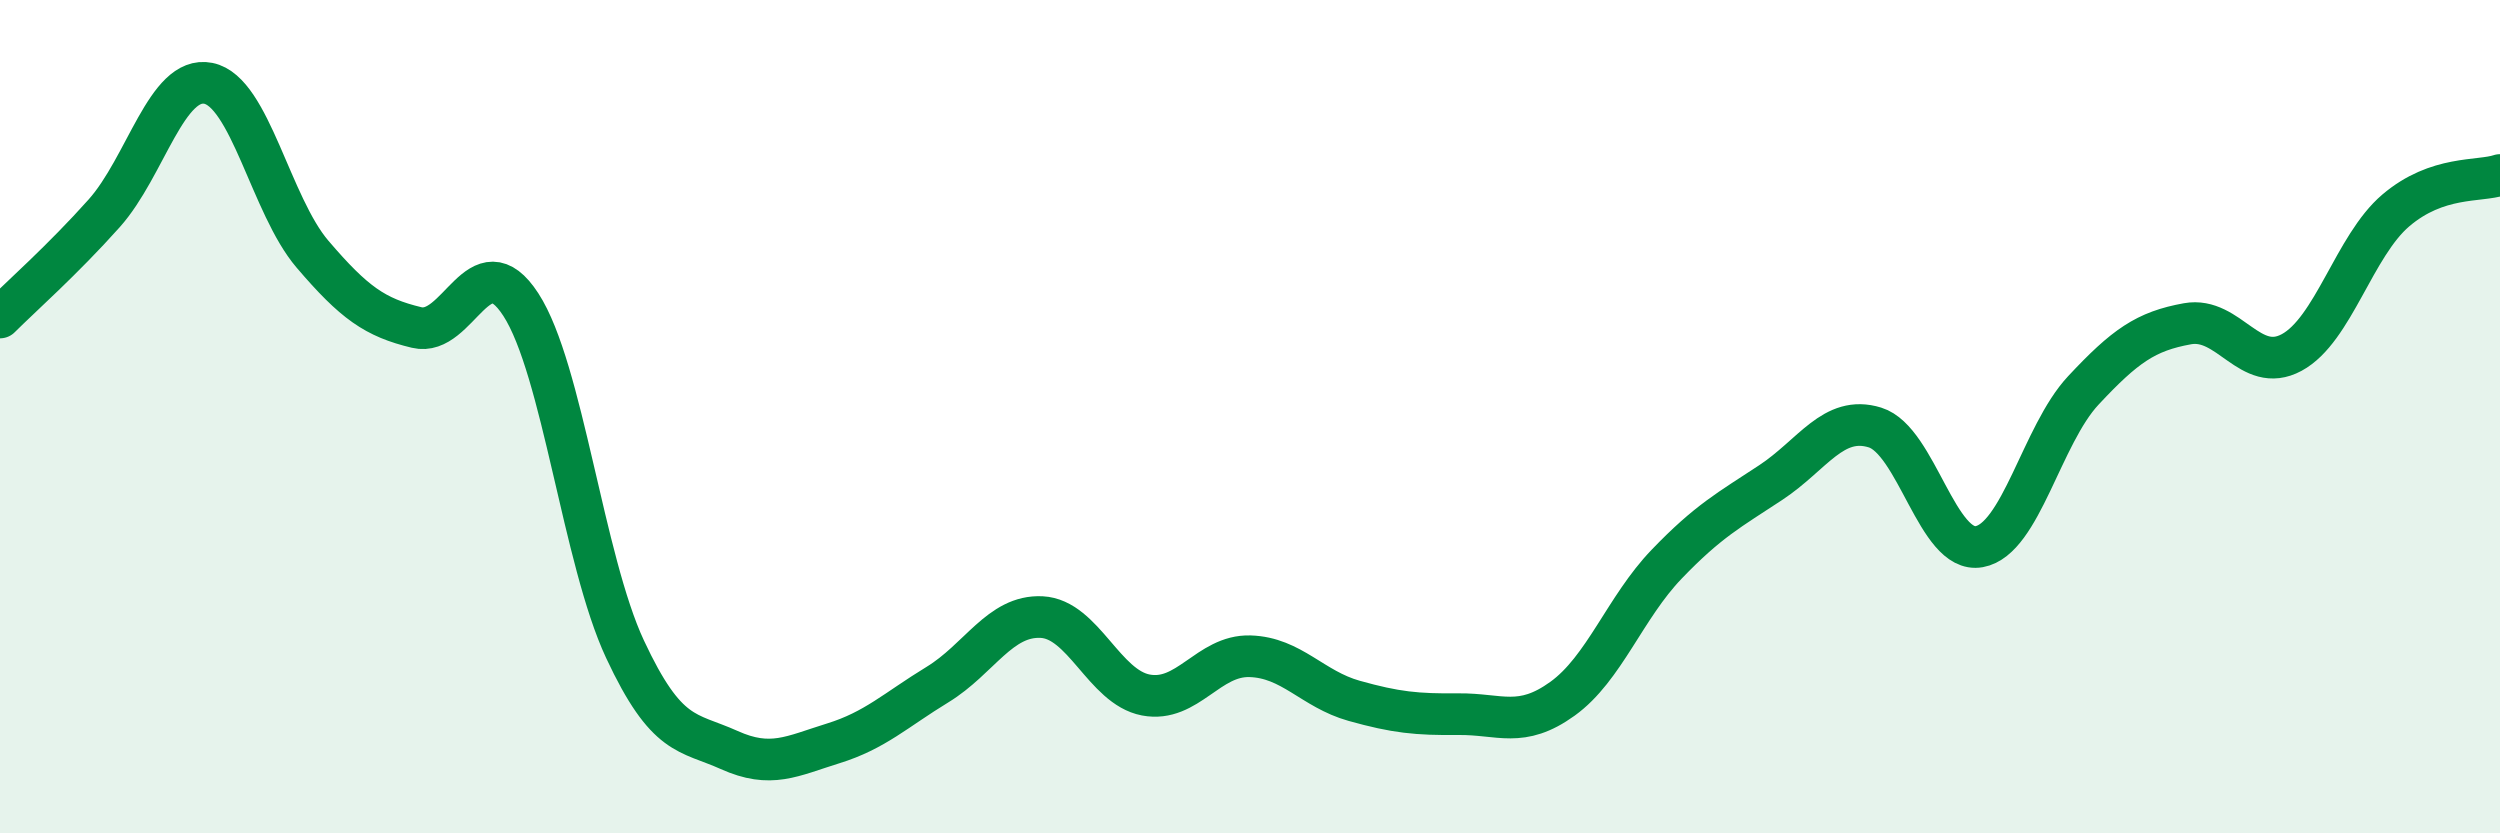 
    <svg width="60" height="20" viewBox="0 0 60 20" xmlns="http://www.w3.org/2000/svg">
      <path
        d="M 0,7.62 C 0.5,7.12 1.5,6.24 2.5,5.12 C 3.5,4 4,1.8 5,2 C 6,2.2 6.5,4.93 7.5,6.1 C 8.5,7.27 9,7.62 10,7.86 C 11,8.1 11.5,5.77 12.5,7.31 C 13.5,8.85 14,13.44 15,15.58 C 16,17.72 16.5,17.55 17.5,18 C 18.5,18.45 19,18.15 20,17.84 C 21,17.53 21.5,17.04 22.5,16.43 C 23.5,15.82 24,14.76 25,14.81 C 26,14.86 26.5,16.49 27.5,16.68 C 28.5,16.87 29,15.72 30,15.75 C 31,15.78 31.5,16.54 32.5,16.82 C 33.5,17.1 34,17.15 35,17.14 C 36,17.13 36.5,17.49 37.5,16.77 C 38.5,16.05 39,14.58 40,13.54 C 41,12.5 41.5,12.24 42.5,11.58 C 43.5,10.92 44,9.95 45,10.26 C 46,10.57 46.5,13.3 47.5,13.12 C 48.5,12.94 49,10.44 50,9.37 C 51,8.3 51.5,7.95 52.5,7.77 C 53.5,7.59 54,9 55,8.46 C 56,7.92 56.5,5.9 57.5,5.05 C 58.5,4.2 59.5,4.37 60,4.2L60 20L0 20Z"
        fill="#008740"
        opacity="0.1"
        stroke-linecap="round"
        stroke-linejoin="round"
      />
      <path
        d="M 0,7.62 C 0.5,7.12 1.5,6.24 2.5,5.12 C 3.5,4 4,1.8 5,2 C 6,2.2 6.5,4.93 7.5,6.1 C 8.5,7.27 9,7.62 10,7.86 C 11,8.1 11.5,5.77 12.5,7.31 C 13.5,8.85 14,13.44 15,15.58 C 16,17.72 16.5,17.55 17.5,18 C 18.5,18.45 19,18.15 20,17.84 C 21,17.53 21.5,17.04 22.5,16.43 C 23.5,15.82 24,14.76 25,14.81 C 26,14.86 26.5,16.49 27.5,16.68 C 28.5,16.87 29,15.72 30,15.75 C 31,15.78 31.5,16.54 32.5,16.82 C 33.5,17.1 34,17.15 35,17.14 C 36,17.13 36.5,17.49 37.5,16.77 C 38.5,16.05 39,14.58 40,13.54 C 41,12.5 41.5,12.24 42.5,11.58 C 43.5,10.92 44,9.95 45,10.26 C 46,10.57 46.5,13.3 47.5,13.12 C 48.5,12.94 49,10.44 50,9.37 C 51,8.3 51.5,7.95 52.5,7.77 C 53.5,7.59 54,9 55,8.46 C 56,7.92 56.5,5.9 57.5,5.05 C 58.5,4.2 59.5,4.37 60,4.2"
        stroke="#008740"
        stroke-width="1"
        fill="none"
        stroke-linecap="round"
        stroke-linejoin="round"
      />
    </svg>
  